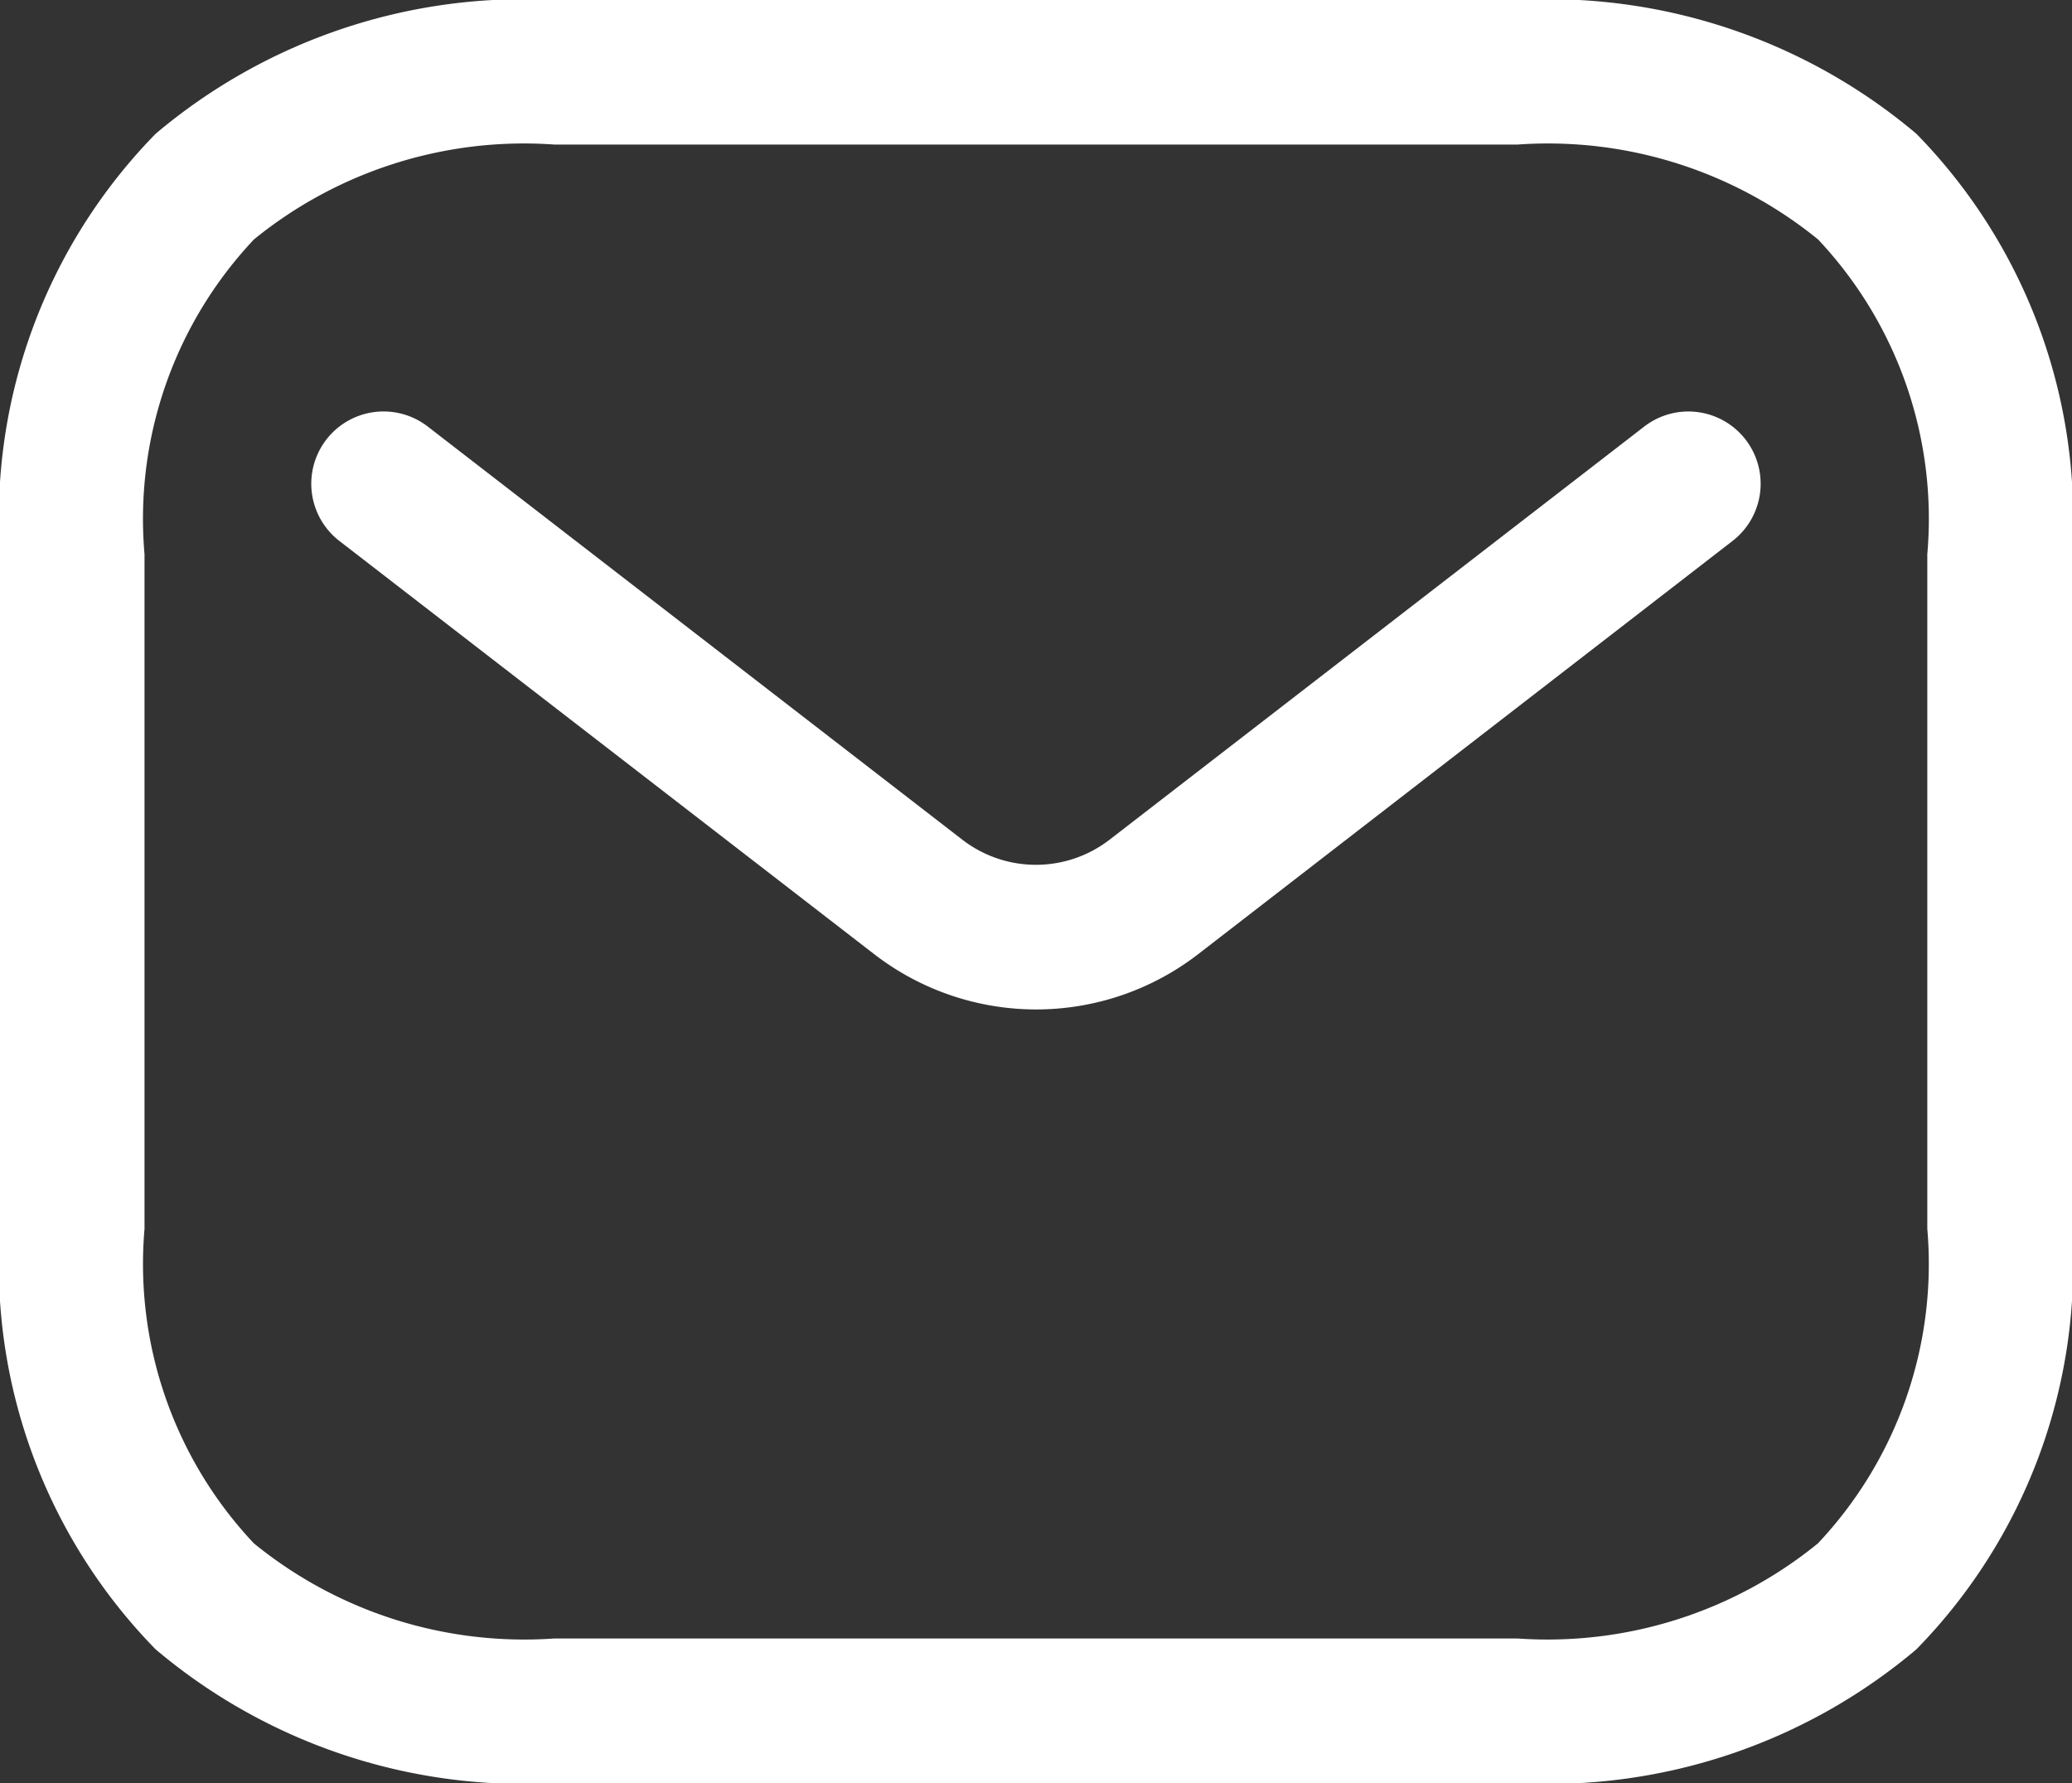 <svg xmlns="http://www.w3.org/2000/svg" width="22.94" height="19.739" viewBox="0 0 22.94 19.739">
  <rect x="0" y="0" width="22.94" height="19.739" fill="#333333" stroke="none"/>
  <defs>
    <style>
      .cls-1 {
        fill: #fff;
        fill-rule: evenodd;
      }
    </style>
  </defs>
  <g id="Email-Icon" transform="translate(-1.25 -2.75)">
    <g id="email" transform="translate(1.25 2.75)">
      <path id="vector_Stroke_" data-name="vector (Stroke)" class="cls-1" d="M4.062,5.4A4.509,4.509,0,0,0,2.85,8.885v7.469a4.509,4.509,0,0,0,1.211,3.481,4.74,4.74,0,0,0,3.323,1.053h10.67a4.741,4.741,0,0,0,3.323-1.053,4.509,4.509,0,0,0,1.211-3.481V8.885A4.509,4.509,0,0,0,21.378,5.4,4.741,4.741,0,0,0,18.055,4.35H7.385A4.74,4.74,0,0,0,4.062,5.4ZM2.973,4.231A6.313,6.313,0,0,1,7.385,2.75h10.67a6.312,6.312,0,0,1,4.412,1.481A6.08,6.08,0,0,1,24.19,8.885v7.469a6.08,6.08,0,0,1-1.723,4.654,6.312,6.312,0,0,1-4.412,1.481H7.385a6.312,6.312,0,0,1-4.412-1.481A6.081,6.081,0,0,1,1.25,16.354V8.885A6.081,6.081,0,0,1,2.973,4.231Z" transform="translate(-1.25 -2.75)"/>
      <path id="vector_Stroke__2" data-name="vector (Stroke)_2" class="cls-1" d="M20.36,7.33a.8.8,0,0,1-.144,1.122L14.3,13.026a2.934,2.934,0,0,1-3.588,0L4.791,8.452A.8.8,0,1,1,5.77,7.186l5.918,4.573a1.334,1.334,0,0,0,1.631,0l5.919-4.573A.8.8,0,0,1,20.36,7.33Z" transform="translate(-1.034 -2.464)"/>
    </g>
  </g>
</svg>
